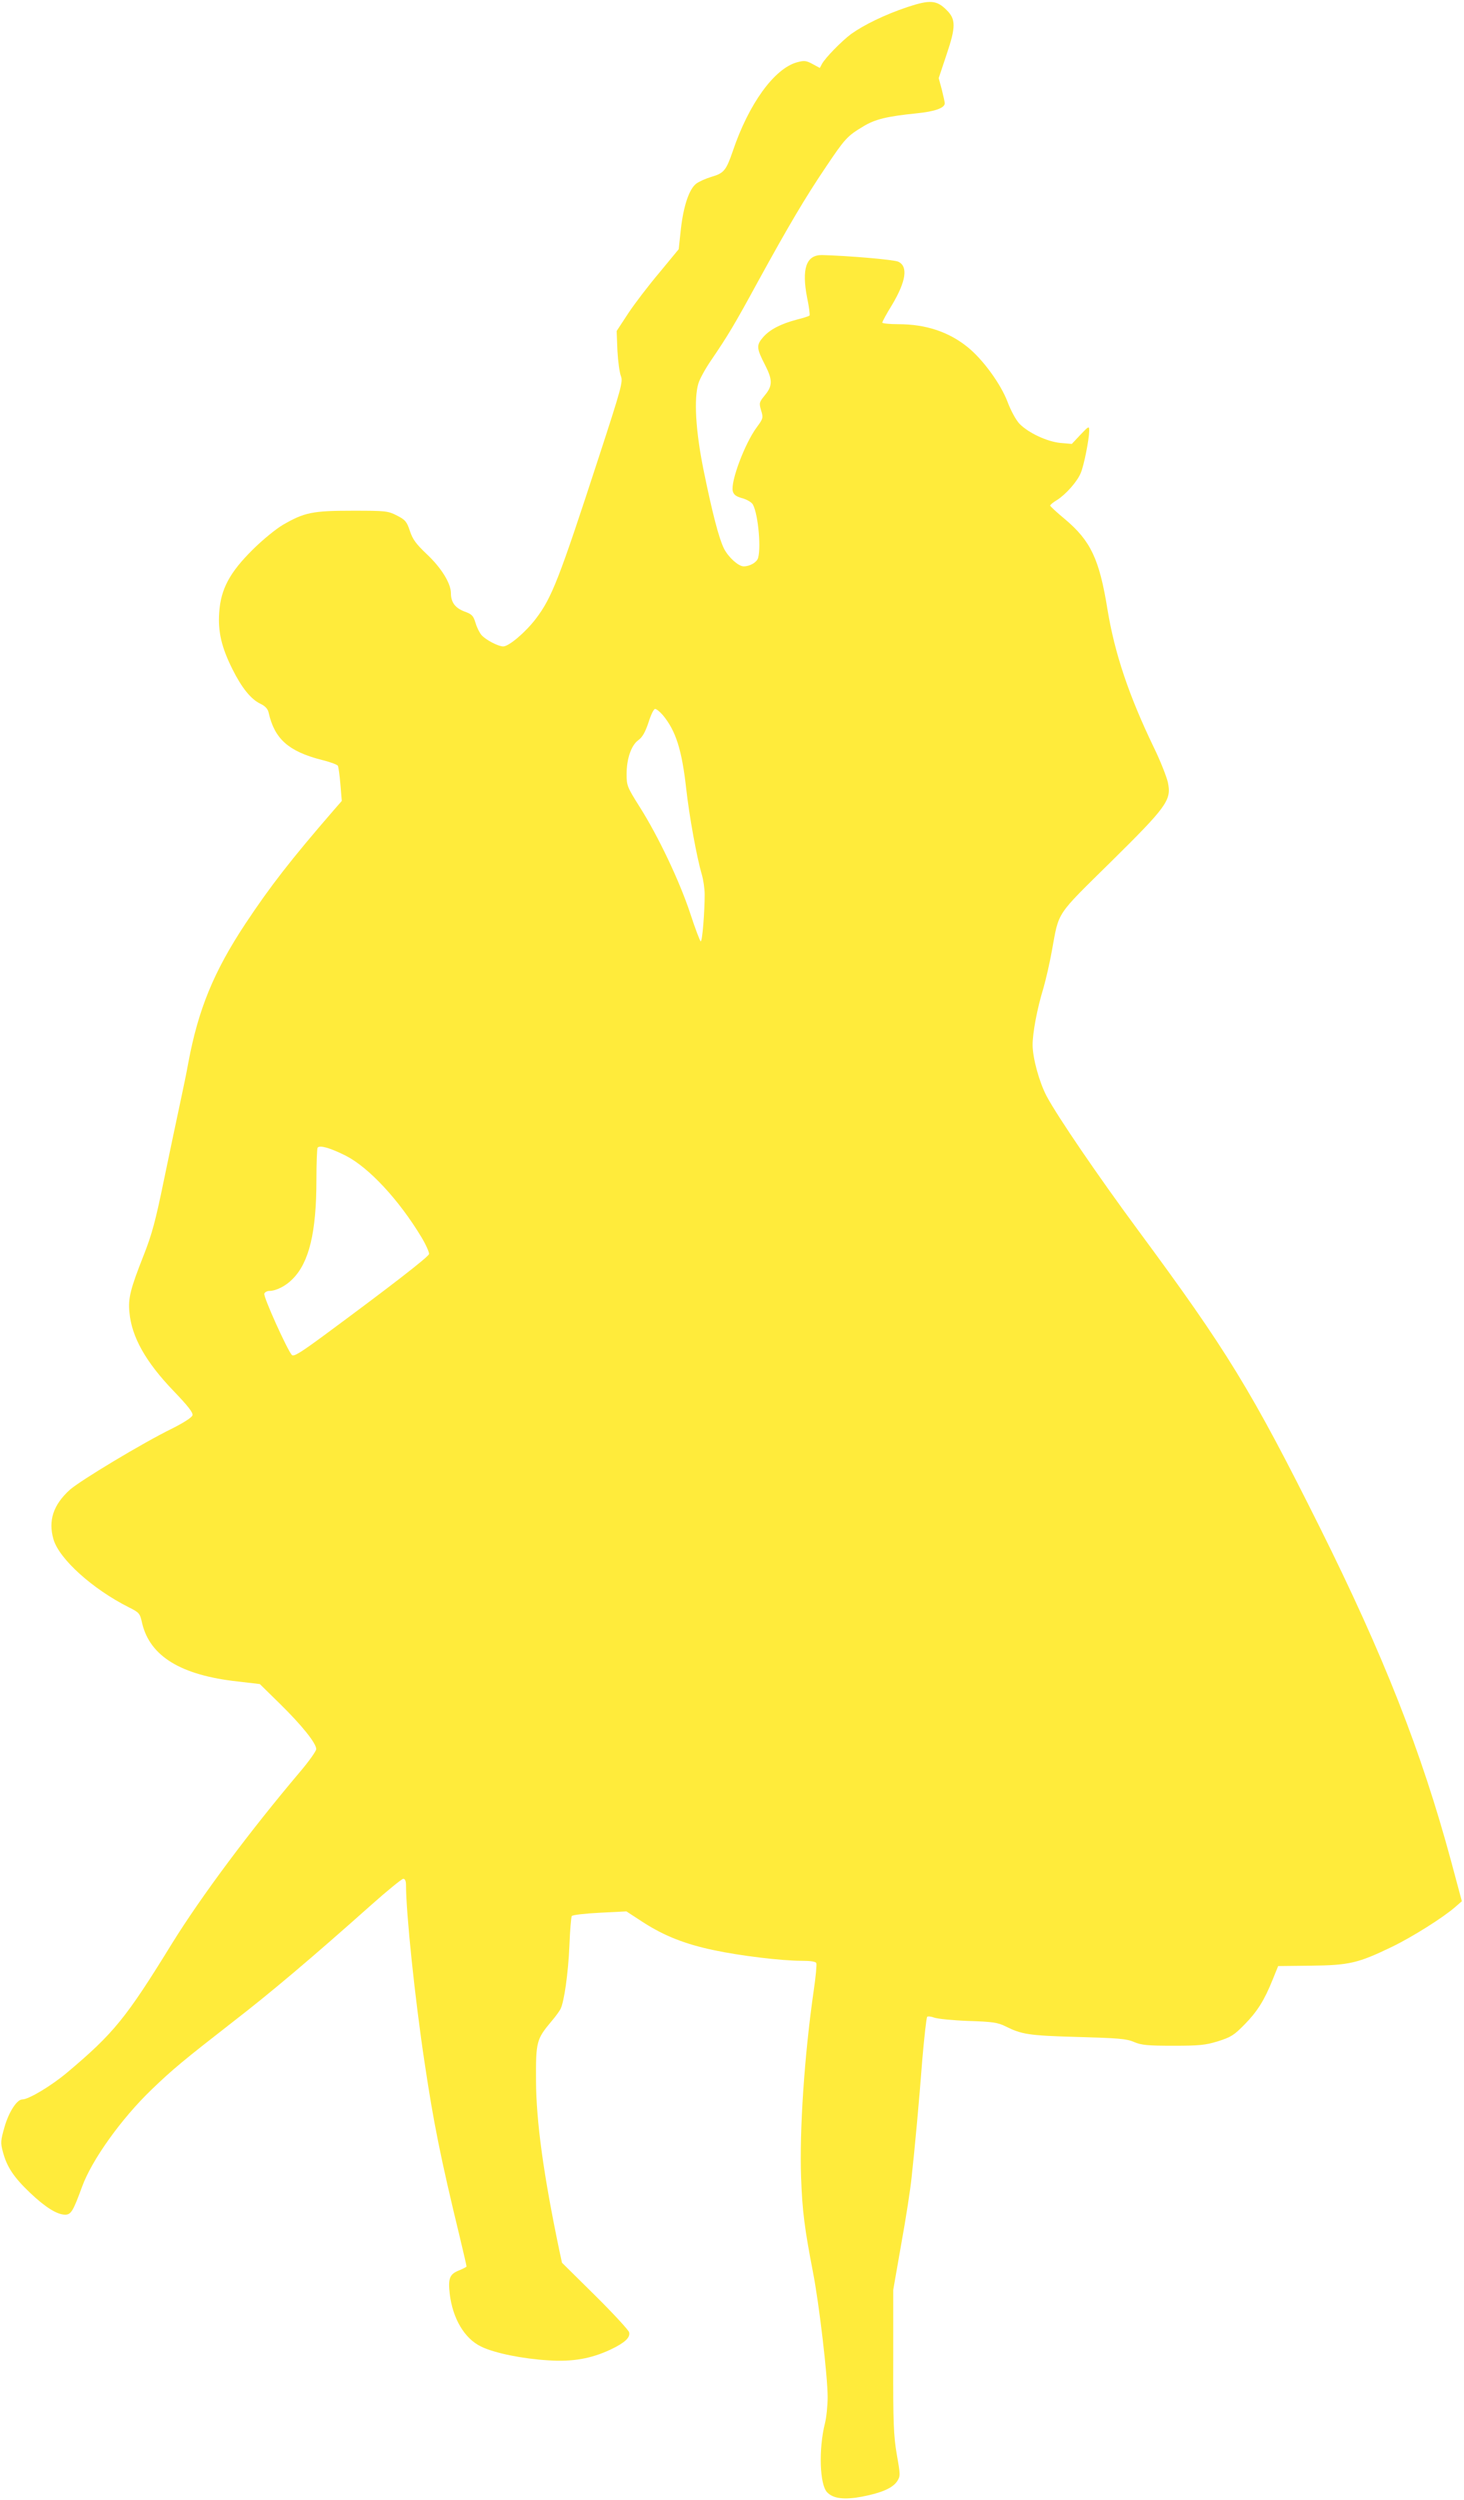 <?xml version="1.0" standalone="no"?>
<!DOCTYPE svg PUBLIC "-//W3C//DTD SVG 20010904//EN"
 "http://www.w3.org/TR/2001/REC-SVG-20010904/DTD/svg10.dtd">
<svg version="1.0" xmlns="http://www.w3.org/2000/svg"
 width="750pt" height="1280pt" viewBox="0 0 750 1280"
 preserveAspectRatio="xMidYMid meet">
<g transform="translate(0,1280) scale(0.1,-0.1)"
fill="#ffeb3b" stroke="none">
<path d="M4649 12764 c-116 -39 -223 -91 -290 -139 -50 -38 -130 -120 -148
-152 l-11 -21 -37 20 c-33 18 -43 19 -80 9 -116 -32 -247 -212 -329 -455 -34
-99 -46 -113 -108 -131 -30 -9 -66 -25 -80 -36 -36 -28 -65 -116 -78 -233
l-11 -102 -99 -120 c-55 -65 -127 -159 -160 -209 l-59 -90 4 -100 c3 -55 11
-114 18 -131 11 -28 3 -59 -115 -420 -202 -620 -239 -714 -320 -821 -53 -70
-139 -143 -168 -143 -25 0 -89 33 -111 58 -10 11 -24 39 -31 63 -11 36 -18 44
-57 58 -47 18 -69 47 -69 94 0 50 -49 129 -122 198 -56 53 -74 77 -88 120 -16
48 -23 57 -66 79 -47 24 -57 25 -229 25 -204 0 -246 -9 -355 -72 -36 -21 -106
-78 -156 -128 -117 -116 -163 -201 -171 -321 -7 -99 12 -179 68 -291 48 -96
95 -154 144 -177 23 -11 37 -26 41 -44 30 -135 101 -199 272 -243 42 -10 79
-24 83 -30 3 -6 9 -49 13 -96 l7 -84 -41 -47 c-219 -253 -325 -389 -453 -582
-162 -245 -241 -438 -292 -710 -8 -47 -29 -146 -45 -221 -16 -75 -53 -249 -81
-385 -42 -204 -60 -273 -104 -384 -67 -170 -79 -217 -72 -289 11 -126 83 -254
225 -402 77 -80 102 -113 98 -126 -3 -11 -47 -39 -103 -67 -155 -76 -470 -266
-525 -314 -85 -77 -112 -158 -84 -254 29 -100 199 -254 386 -348 54 -27 57
-31 68 -81 40 -170 199 -267 491 -299 l112 -13 103 -101 c113 -111 186 -202
186 -232 0 -10 -37 -62 -81 -114 -259 -306 -506 -637 -657 -880 -237 -385
-299 -461 -539 -663 -80 -67 -196 -137 -229 -137 -27 0 -68 -63 -90 -138 -21
-73 -22 -84 -9 -131 20 -76 55 -129 139 -209 79 -75 139 -112 180 -112 30 0
41 19 86 142 50 138 202 350 356 498 110 106 165 151 418 348 194 150 399 323
709 599 82 73 156 133 163 133 9 0 14 -12 14 -32 0 -144 46 -586 96 -915 45
-301 81 -482 180 -890 19 -78 34 -145 34 -148 0 -3 -18 -12 -40 -21 -47 -19
-55 -41 -46 -120 15 -125 75 -228 160 -269 69 -34 213 -63 347 -71 123 -8 218
9 316 55 74 35 103 62 96 89 -3 11 -81 96 -174 188 l-170 168 -14 65 c-80 383
-118 656 -119 866 -1 201 2 213 79 305 20 23 40 51 46 62 19 36 40 184 46 325
3 78 9 146 12 152 4 6 67 13 143 17 l137 7 86 -56 c107 -69 215 -112 364 -143
131 -28 344 -54 447 -54 48 0 73 -4 76 -12 3 -7 -3 -69 -13 -138 -48 -331 -74
-721 -65 -960 6 -171 18 -263 61 -485 31 -159 75 -531 75 -639 0 -43 -6 -104
-14 -135 -33 -132 -27 -315 12 -353 31 -32 87 -39 177 -22 100 19 158 44 181
79 17 26 17 32 -2 138 -16 97 -19 160 -18 477 l0 365 42 240 c24 132 47 283
52 335 17 156 38 382 55 605 10 116 21 214 25 218 3 4 20 2 36 -4 16 -6 94
-14 174 -17 125 -4 151 -8 190 -27 84 -42 119 -48 370 -55 209 -6 252 -9 290
-26 38 -16 70 -19 200 -19 134 0 165 3 230 23 66 21 82 31 135 85 66 67 102
124 145 231 l28 69 168 2 c196 2 242 13 414 96 104 50 266 152 327 206 l32 28
-55 205 c-152 563 -346 1054 -673 1710 -349 699 -476 906 -930 1520 -207 280
-414 584 -469 687 -38 72 -72 196 -72 263 0 61 23 185 55 289 13 45 33 132 44
194 37 203 18 174 299 451 292 288 314 319 295 410 -7 30 -39 112 -73 181
-127 264 -199 478 -236 702 -42 261 -86 354 -221 467 -40 33 -73 64 -73 67 0
4 15 17 34 28 46 29 105 95 123 140 16 38 42 168 43 214 0 27 -1 27 -45 -19
l-44 -47 -59 5 c-68 7 -163 51 -209 98 -18 19 -44 66 -62 114 -34 89 -124 214
-203 278 -96 78 -214 118 -355 118 -46 0 -83 4 -83 8 0 5 22 46 50 91 72 121
83 197 32 221 -24 11 -264 31 -391 34 -81 1 -105 -70 -76 -219 10 -47 15 -88
12 -91 -3 -3 -31 -12 -63 -20 -84 -22 -140 -51 -175 -91 -35 -41 -34 -56 12
-145 37 -73 37 -104 -2 -151 -30 -37 -31 -40 -20 -78 12 -38 11 -42 -23 -88
-61 -83 -134 -278 -122 -326 5 -18 17 -27 45 -35 21 -5 45 -18 54 -28 27 -30
48 -216 31 -278 -6 -23 -42 -44 -74 -44 -27 0 -78 46 -101 91 -26 52 -60 183
-105 404 -40 198 -50 363 -26 442 7 23 36 76 65 118 87 128 119 181 241 405
156 284 241 428 347 585 98 146 110 159 192 208 61 37 120 51 275 67 90 9 142
27 142 51 0 6 -7 38 -15 70 l-16 59 41 123 c47 139 47 179 0 225 -51 52 -86
54 -201 16z m-1254 -3625 c67 -80 98 -178 120 -374 16 -145 55 -357 80 -442 8
-26 15 -73 15 -104 0 -89 -12 -239 -20 -239 -4 0 -28 64 -54 143 -54 164 -164
396 -260 547 -63 100 -66 108 -66 166 0 79 24 148 60 174 21 15 35 40 52 90
12 39 27 70 34 70 7 0 24 -14 39 -31z m-1625 -2256 c119 -60 274 -227 389
-418 23 -38 40 -77 39 -86 -3 -15 -201 -168 -537 -416 -125 -92 -157 -111
-166 -101 -23 25 -147 299 -141 314 3 8 15 14 26 14 34 0 84 25 118 60 86 85
123 241 123 509 0 85 3 159 6 164 9 15 63 0 143 -40z"/>
</g>
</svg>
